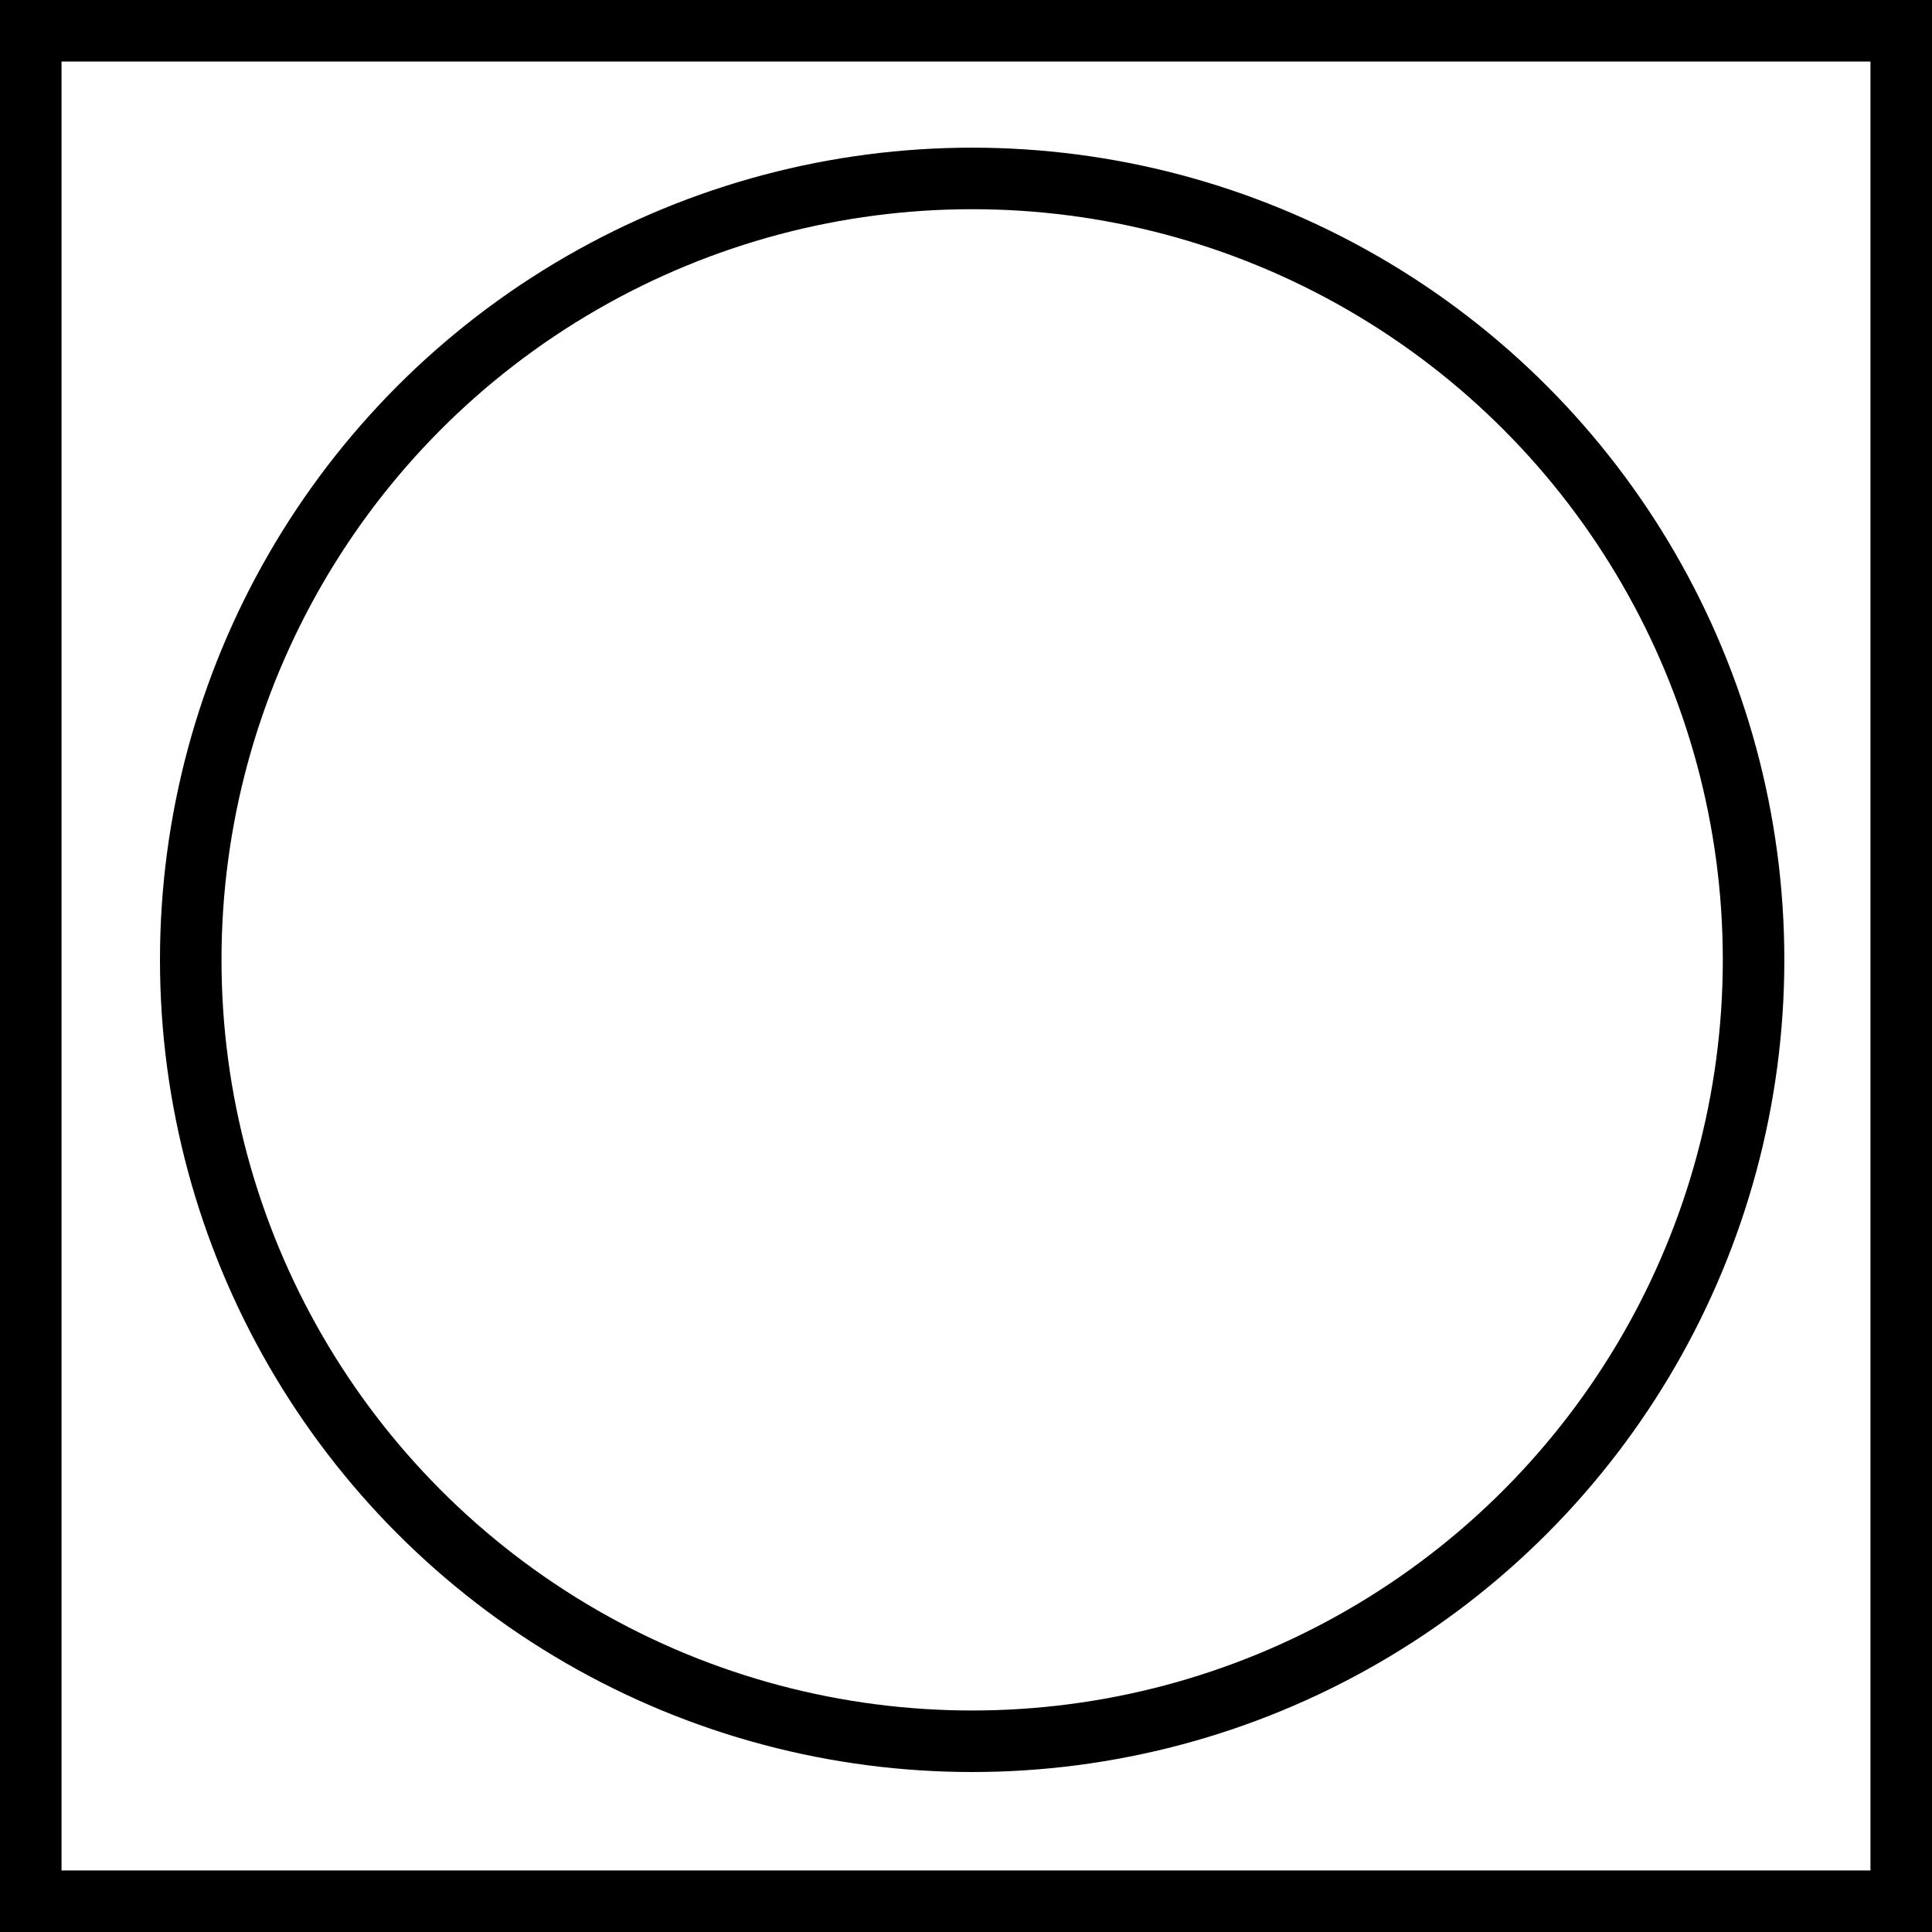 <svg width="157" height="157" viewBox="0 0 157 157" fill="none" xmlns="http://www.w3.org/2000/svg">
<rect x="2.5" y="2.5" width="152" height="152" stroke="black" stroke-width="5"/>
<circle cx="79" cy="78" r="63.5" stroke="black" stroke-width="5"/>
</svg>
